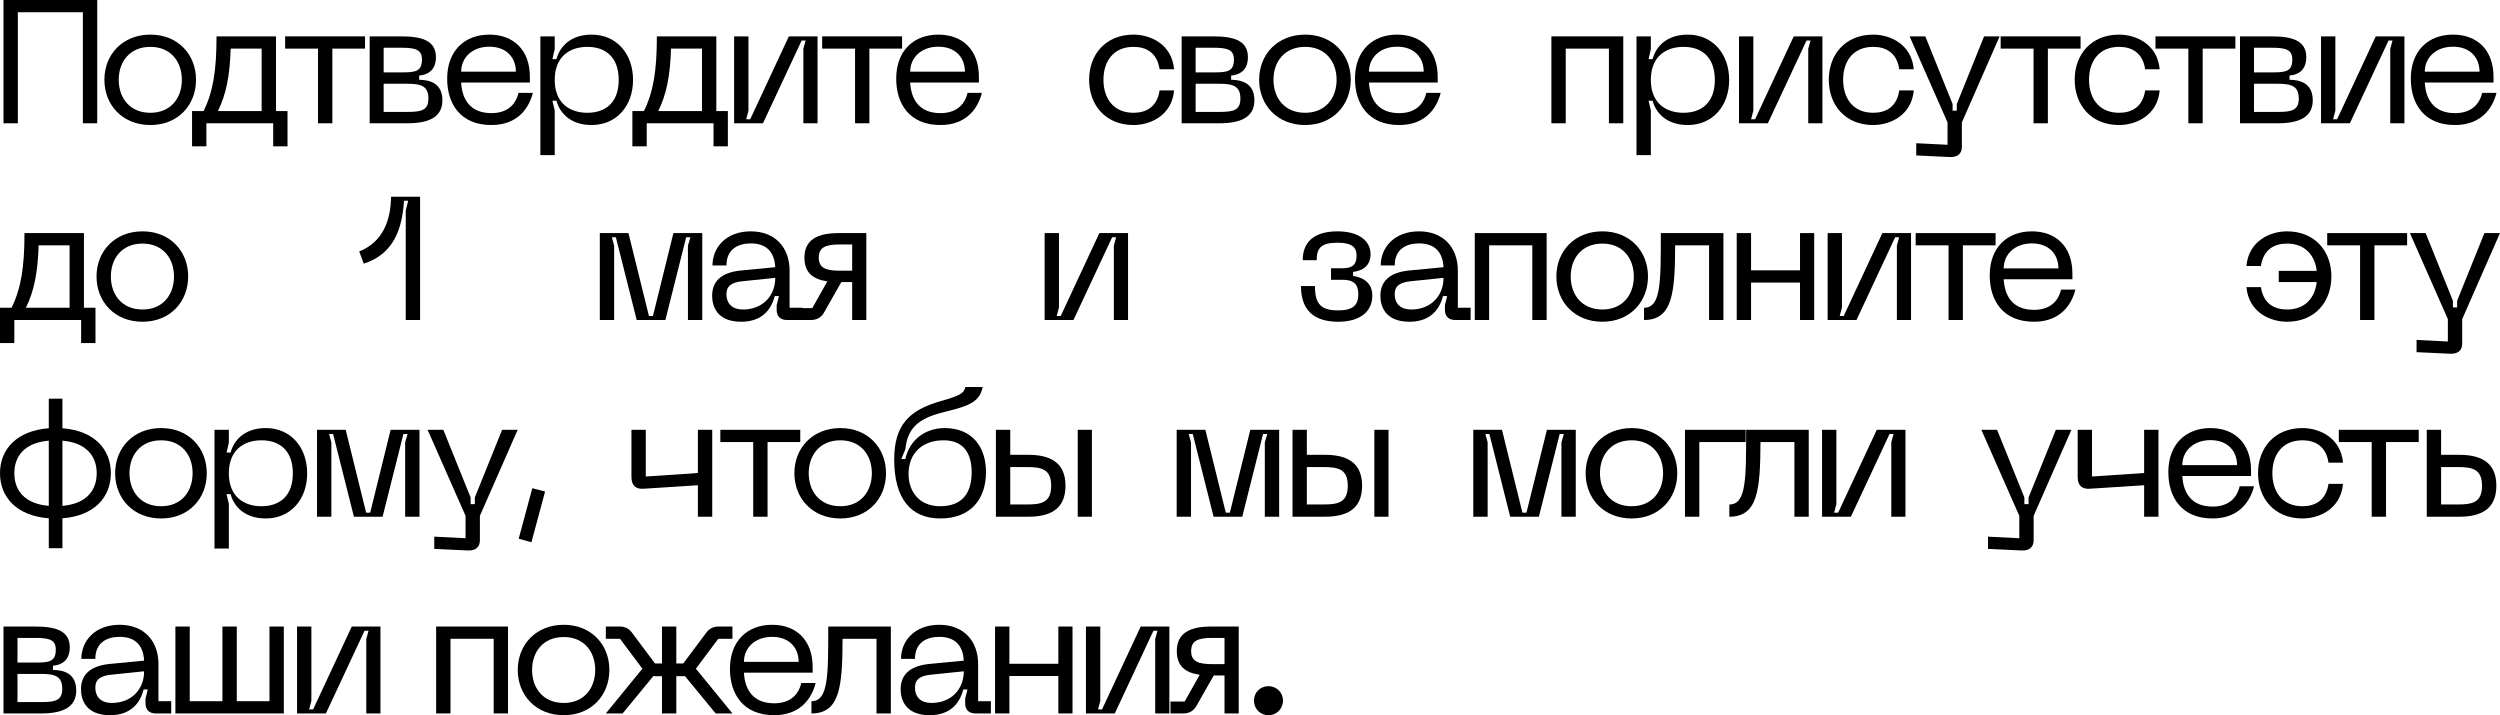 <?xml version="1.0" encoding="UTF-8"?> <svg xmlns="http://www.w3.org/2000/svg" viewBox="0 0 228.75 65.439" fill="none"><path d="M8.896 0V11.28H7.584V1.12H1.632V11.28H0.32V0H8.896Z" fill="black"></path><path d="M9.552 7.296C9.552 4.992 11.216 3.168 13.76 3.168C16.288 3.168 17.936 4.992 17.936 7.296C17.936 9.616 16.288 11.44 13.76 11.44C11.216 11.44 9.552 9.616 9.552 7.296ZM10.864 7.296C10.864 8.96 11.872 10.32 13.76 10.32C15.632 10.32 16.64 8.96 16.64 7.296C16.64 5.648 15.632 4.288 13.76 4.288C11.872 4.288 10.864 5.648 10.864 7.296Z" fill="black"></path><path d="M26.308 10.16V13.392H24.997V11.28H18.884V13.392H17.573V10.16H18.628C19.492 8.416 19.812 6.464 19.812 3.328H25.253V10.16H26.308ZM19.941 10.16H23.941V4.448H21.108C21.029 6.944 20.692 8.64 19.941 10.16Z" fill="black"></path><path d="M33.401 3.328V4.448H30.409V11.28H29.097V4.448H26.089V3.328H33.401Z" fill="black"></path><path d="M33.825 11.28V3.328H36.705C38.608 3.328 39.888 3.712 39.888 5.232C39.888 6.544 38.992 6.864 38.352 6.912V7.296C39.408 7.312 40.48 7.664 40.48 9.184C40.48 10.736 39.2 11.28 37.297 11.28H33.825ZM35.104 6.624H36.705C38.001 6.624 38.608 6.56 38.608 5.44C38.608 4.528 38.001 4.368 36.705 4.368H35.104V6.624ZM35.104 10.24H37.297C38.576 10.24 39.2 10.08 39.2 9.024C39.2 7.904 38.576 7.664 37.297 7.664H35.104V10.24Z" fill="black"></path><path d="M40.916 7.2C40.916 4.64 42.516 3.168 44.772 3.168C47.012 3.168 48.484 4.592 48.484 7.04V7.552H42.196C42.276 9.056 42.996 10.352 44.964 10.352C46.276 10.352 47.156 9.712 47.444 8.496H48.756C48.452 9.728 47.492 11.44 44.964 11.44C42.116 11.44 40.916 9.488 40.916 7.2ZM42.196 6.56H47.204C47.204 5.28 46.356 4.272 44.772 4.272C43.203 4.272 42.196 5.28 42.196 6.56Z" fill="black"></path><path d="M49.444 3.328H50.756V4.496L50.548 5.408H50.916C51.252 4.16 52.308 3.168 54.132 3.168C56.436 3.168 57.924 4.944 57.924 7.312C57.924 9.664 56.436 11.44 54.132 11.44C52.308 11.44 51.252 10.448 50.916 9.216H50.548L50.756 10.112V14.192H49.444V3.328ZM50.756 7.312C50.756 9.424 52.116 10.32 53.748 10.32C55.396 10.32 56.612 9.392 56.612 7.312C56.612 5.216 55.396 4.288 53.748 4.288C52.116 4.288 50.756 5.184 50.756 7.312Z" fill="black"></path><path d="M66.599 10.16V13.392H65.287V11.28H59.175V13.392H57.863V10.16H58.919C59.783 8.416 60.103 6.464 60.103 3.328H65.543V10.16H66.599ZM60.231 10.16H64.231V4.448H61.399C61.319 6.944 60.983 8.64 60.231 10.16Z" fill="black"></path><path d="M74.805 11.28H73.508V4.464L73.716 3.712H73.349L69.812 11.28H67.172V3.328H68.484V10.128L68.276 10.912H68.644L72.18 3.328H74.805V11.28Z" fill="black"></path><path d="M82.541 3.328V4.448H79.549V11.28H78.237V4.448H75.229V3.328H82.541Z" fill="black"></path><path d="M82.003 7.2C82.003 4.64 83.603 3.168 85.859 3.168C88.099 3.168 89.571 4.592 89.571 7.04V7.552H83.283C83.363 9.056 84.083 10.352 86.051 10.352C87.363 10.352 88.243 9.712 88.531 8.496H89.843C89.539 9.728 88.579 11.44 86.051 11.44C83.203 11.44 82.003 9.488 82.003 7.2ZM83.283 6.56H88.291C88.291 5.28 87.443 4.272 85.859 4.272C84.291 4.272 83.283 5.28 83.283 6.56Z" fill="black"></path><path d="M99.654 7.296C99.654 5.008 101.142 3.168 103.718 3.168C105.254 3.168 107.222 4.032 107.43 6.336H106.102C105.878 4.816 104.87 4.288 103.718 4.288C101.83 4.288 100.966 5.664 100.966 7.296C100.966 8.944 101.83 10.32 103.718 10.32C104.87 10.32 105.878 9.792 106.102 8.272H107.43C107.222 10.576 105.254 11.44 103.718 11.44C101.142 11.44 99.654 9.6 99.654 7.296Z" fill="black"></path><path d="M108.12 11.28V3.328H111C112.904 3.328 114.184 3.712 114.184 5.232C114.184 6.544 113.288 6.864 112.648 6.912V7.296C113.704 7.312 114.776 7.664 114.776 9.184C114.776 10.736 113.496 11.28 111.592 11.28H108.12ZM109.4 6.624H111C112.296 6.624 112.904 6.56 112.904 5.44C112.904 4.528 112.296 4.368 111 4.368H109.4V6.624ZM109.4 10.24H111.592C112.872 10.24 113.496 10.08 113.496 9.024C113.496 7.904 112.872 7.664 111.592 7.664H109.4V10.24Z" fill="black"></path><path d="M115.211 7.296C115.211 4.992 116.875 3.168 119.419 3.168C121.947 3.168 123.595 4.992 123.595 7.296C123.595 9.616 121.947 11.44 119.419 11.44C116.875 11.44 115.211 9.616 115.211 7.296ZM116.523 7.296C116.523 8.96 117.531 10.32 119.419 10.32C121.291 10.32 122.299 8.96 122.299 7.296C122.299 5.648 121.291 4.288 119.419 4.288C117.531 4.288 116.523 5.648 116.523 7.296Z" fill="black"></path><path d="M123.981 7.2C123.981 4.64 125.582 3.168 127.838 3.168C130.077 3.168 131.549 4.592 131.549 7.04V7.552H125.261C125.341 9.056 126.061 10.352 128.03 10.352C129.341 10.352 130.221 9.712 130.51 8.496H131.821C131.518 9.728 130.558 11.44 128.03 11.44C125.181 11.44 123.981 9.488 123.981 7.2ZM125.261 6.56H130.269C130.269 5.28 129.422 4.272 127.838 4.272C126.269 4.272 125.261 5.28 125.261 6.56Z" fill="black"></path><path d="M148.529 3.328V11.28H147.216V4.448H143.264V11.28H141.952V3.328H148.529Z" fill="black"></path><path d="M149.739 3.328H151.051V4.496L150.843 5.408H151.211C151.547 4.16 152.603 3.168 154.427 3.168C156.731 3.168 158.219 4.944 158.219 7.312C158.219 9.664 156.731 11.44 154.427 11.44C152.603 11.44 151.547 10.448 151.211 9.216H150.843L151.051 10.112V14.192H149.739V3.328ZM151.051 7.312C151.051 9.424 152.411 10.32 154.043 10.32C155.691 10.32 156.907 9.392 156.907 7.312C156.907 5.216 155.691 4.288 154.043 4.288C152.411 4.288 151.051 5.184 151.051 7.312Z" fill="black"></path><path d="M166.751 11.28H165.455V4.464L165.663 3.712H165.295L161.759 11.28H159.119V3.328H160.431V10.128L160.223 10.912H160.591L164.127 3.328H166.751V11.28Z" fill="black"></path><path d="M167.335 7.296C167.335 5.008 168.823 3.168 171.399 3.168C172.935 3.168 174.903 4.032 175.111 6.336H173.783C173.559 4.816 172.551 4.288 171.399 4.288C169.511 4.288 168.647 5.664 168.647 7.296C168.647 8.944 169.511 10.32 171.399 10.32C172.551 10.32 173.559 9.792 173.783 8.272H175.111C174.903 10.576 172.935 11.44 171.399 11.44C168.823 11.44 167.335 9.6 167.335 7.296Z" fill="black"></path><path d="M181.543 3.328H182.967L179.511 11.2V13.424C179.511 14.032 179.159 14.4 178.407 14.368L175.335 14.224V13.104L178.199 13.248V11.2L174.727 3.328H176.167L178.663 9.52V10.128H179.047V9.52L181.543 3.328Z" fill="black"></path><path d="M190.372 3.328V4.448H187.38V11.28H186.068V4.448H183.06V3.328H190.372Z" fill="black"></path><path d="M189.834 7.296C189.834 5.008 191.322 3.168 193.899 3.168C195.434 3.168 197.402 4.032 197.611 6.336H196.282C196.059 4.816 195.05 4.288 193.899 4.288C192.011 4.288 191.147 5.664 191.147 7.296C191.147 8.944 192.011 10.32 193.899 10.32C195.05 10.32 196.059 9.792 196.282 8.272H197.611C197.402 10.576 195.434 11.44 193.899 11.44C191.322 11.44 189.834 9.6 189.834 7.296Z" fill="black"></path><path d="M204.538 3.328V4.448H201.546V11.28H200.234V4.448H197.226V3.328H204.538Z" fill="black"></path><path d="M204.961 11.28V3.328H207.841C209.745 3.328 211.025 3.712 211.025 5.232C211.025 6.544 210.129 6.864 209.489 6.912V7.296C210.545 7.312 211.617 7.664 211.617 9.184C211.617 10.736 210.337 11.28 208.433 11.28H204.961ZM206.241 6.624H207.841C209.137 6.624 209.745 6.56 209.745 5.44C209.745 4.528 209.137 4.368 207.841 4.368H206.241V6.624ZM206.241 10.24H208.433C209.713 10.24 210.337 10.08 210.337 9.024C210.337 7.904 209.713 7.664 208.433 7.664H206.241V10.24Z" fill="black"></path><path d="M220.005 11.28H218.708V4.464L218.917 3.712H218.548L215.012 11.28H212.373V3.328H213.685V10.128L213.476 10.912H213.845L217.381 3.328H220.005V11.28Z" fill="black"></path><path d="M220.589 7.2C220.589 4.64 222.189 3.168 224.445 3.168C226.685 3.168 228.157 4.592 228.157 7.04V7.552H221.869C221.949 9.056 222.669 10.352 224.637 10.352C225.949 10.352 226.829 9.712 227.117 8.496H228.429C228.125 9.728 227.165 11.44 224.637 11.44C221.789 11.44 220.589 9.488 220.589 7.2ZM221.869 6.56H226.877C226.877 5.28 226.029 4.272 224.445 4.272C222.877 4.272 221.869 5.28 221.869 6.56Z" fill="black"></path><path d="M8.736 28.16V31.392H7.424V29.28H1.312V31.392H0V28.16H1.056C1.92 26.416 2.24 24.464 2.24 21.328H7.68V28.16H8.736ZM2.368 28.16H6.368V22.448H3.536C3.456 24.944 3.12 26.64 2.368 28.16Z" fill="black"></path><path d="M8.833 25.296C8.833 22.992 10.497 21.168 13.041 21.168C15.569 21.168 17.217 22.992 17.217 25.296C17.217 27.616 15.569 29.44 13.041 29.44C10.497 29.44 8.833 27.616 8.833 25.296ZM10.145 25.296C10.145 26.96 11.153 28.32 13.041 28.32C14.913 28.32 15.921 26.96 15.921 25.296C15.921 23.648 14.913 22.288 13.041 22.288C11.153 22.288 10.145 23.648 10.145 25.296Z" fill="black"></path><path d="M32.869 23.008C35.013 22.144 35.749 20.224 35.781 18H38.437V29.28H37.125V19.28L37.349 18.368H36.965C36.805 20.864 36.085 23.216 33.285 24.128L32.869 23.008Z" fill="black"></path><path d="M54.882 29.28V21.328H57.505L59.377 28.912H59.745L61.617 21.328H64.257V29.28H62.946V22.48L63.169 21.712H62.785L60.882 29.28H58.258L56.353 21.712H55.986L56.194 22.48V29.28H54.882Z" fill="black"></path><path d="M65.16 27.072C65.16 25.808 65.912 24.944 67.768 24.752L70.936 24.448C70.856 22.992 70.072 22.272 68.696 22.272C67.544 22.272 66.472 22.784 66.472 24.288H65.192C65.192 22.64 66.44 21.168 68.696 21.168C70.92 21.168 72.248 22.64 72.248 24.768V28.16H73.416V29.28H72.008C71.4 29.28 71.064 28.944 71.064 28.352V27.92L71.272 27.088H70.888C70.584 28.304 69.736 29.44 67.816 29.44C65.512 29.44 65.16 27.904 65.16 27.072ZM66.472 26.912C66.472 27.824 67.048 28.32 67.976 28.32C69.784 28.32 70.936 27.072 70.936 25.424L67.992 25.728C66.984 25.824 66.472 26.128 66.472 26.912Z" fill="black"></path><path d="M79.269 21.328V29.28H77.973V25.808H76.981L75.365 28.656C75.109 29.056 74.725 29.28 74.213 29.28H73.029V28.192H74.325L75.701 25.744C74.373 25.552 73.605 24.944 73.605 23.568C73.605 21.952 74.773 21.328 76.741 21.328H79.269ZM77.973 24.768V22.368H76.853C75.573 22.368 74.917 22.608 74.917 23.568C74.917 24.528 75.573 24.768 76.853 24.768H77.973Z" fill="black"></path><path d="M103.216 29.28H101.919V22.464L102.127 21.712H101.76L98.224 29.28H95.584V21.328H96.896V28.128L96.688 28.912H97.056L100.592 21.328H103.216V29.28Z" fill="black"></path><path d="M119.038 26.176H120.318C120.318 27.856 120.894 28.4 122.446 28.4C123.838 28.4 124.286 27.888 124.286 26.912C124.286 26 123.838 25.6 122.862 25.6H121.79V24.544H122.862C123.838 24.544 124.126 24.128 124.126 23.392C124.126 22.688 123.79 22.208 122.382 22.208C120.83 22.208 120.478 22.736 120.478 23.808H119.198C119.198 22.144 120.238 21.168 122.382 21.168C124.382 21.168 125.406 22.08 125.406 23.248C125.406 24.24 124.798 24.752 123.806 24.88V25.248C124.798 25.392 125.566 25.92 125.566 27.056C125.566 28.512 124.446 29.44 122.446 29.44C120.302 29.44 119.038 28.448 119.038 26.176Z" fill="black"></path><path d="M126.305 27.072C126.305 25.808 127.057 24.944 128.913 24.752L132.081 24.448C132.001 22.992 131.217 22.272 129.84 22.272C128.689 22.272 127.617 22.784 127.617 24.288H126.337C126.337 22.64 127.585 21.168 129.84 21.168C132.065 21.168 133.393 22.64 133.393 24.768V28.16H134.56V29.28H133.153C132.545 29.28 132.209 28.944 132.209 28.352V27.92L132.417 27.088H132.032C131.728 28.304 130.881 29.44 128.961 29.44C126.657 29.44 126.305 27.904 126.305 27.072ZM127.617 26.912C127.617 27.824 128.193 28.32 129.12 28.32C130.929 28.32 132.081 27.072 132.081 25.424L129.137 25.728C128.129 25.824 127.617 26.128 127.617 26.912Z" fill="black"></path><path d="M141.518 21.328V29.28H140.206V22.448H136.254V29.28H134.942V21.328H141.518Z" fill="black"></path><path d="M142.409 25.296C142.409 22.992 144.072 21.168 146.617 21.168C149.144 21.168 150.792 22.992 150.792 25.296C150.792 27.616 149.144 29.44 146.617 29.44C144.072 29.44 142.409 27.616 142.409 25.296ZM143.72 25.296C143.72 26.96 144.728 28.32 146.617 28.32C148.488 28.32 149.496 26.96 149.496 25.296C149.496 23.648 148.488 22.288 146.617 22.288C144.728 22.288 143.72 23.648 143.72 25.296Z" fill="black"></path><path d="M157.693 21.328V29.28H156.381V22.448H153.277C153.261 26.816 153.037 29.28 150.429 29.28V28.16C151.981 28.16 151.965 25.84 151.965 21.328H157.693Z" fill="black"></path><path d="M164.702 21.328H165.998V29.28H164.702V25.856H160.222V29.28H158.91V21.328H160.222V24.736H164.702V21.328Z" fill="black"></path><path d="M174.86 29.28H173.564V22.464L173.772 21.712H173.404L169.868 29.28H167.228V21.328H168.54V28.128L168.332 28.912H168.7L172.236 21.328H174.86V29.28Z" fill="black"></path><path d="M182.596 21.328V22.448H179.604V29.28H178.292V22.448H175.284V21.328H182.596Z" fill="black"></path><path d="M182.059 25.2C182.059 22.64 183.659 21.168 185.915 21.168C188.155 21.168 189.626 22.592 189.626 25.04V25.552H183.339C183.418 27.056 184.138 28.352 186.107 28.352C187.418 28.352 188.298 27.712 188.587 26.496H189.899C189.595 27.728 188.635 29.44 186.107 29.44C183.258 29.44 182.059 27.488 182.059 25.2ZM183.339 24.56H188.346C188.346 23.28 187.499 22.272 185.915 22.272C184.346 22.272 183.339 23.28 183.339 24.56Z" fill="black"></path><path d="M209.26 21.168C211.835 21.168 213.323 23.008 213.323 25.296C213.323 27.6 211.835 29.44 209.26 29.44C207.724 29.44 205.756 28.576 205.548 26.272H206.875C207.1 27.792 208.107 28.32 209.26 28.32C210.956 28.32 211.82 27.216 211.98 25.808H208.507V24.784H211.98C211.82 23.392 210.94 22.288 209.26 22.288C208.107 22.288 207.1 22.816 206.875 24.336H205.548C205.756 22.032 207.724 21.168 209.26 21.168Z" fill="black"></path><path d="M220.251 21.328V22.448H217.26V29.28H215.947V22.448H212.94V21.328H220.251Z" fill="black"></path><path d="M227.323 21.328H228.747L225.291 29.2V31.424C225.291 32.032 224.939 32.4 224.187 32.368L221.115 32.224V31.104L223.979 31.248V29.2L220.507 21.328H221.947L224.443 27.52V28.128H224.827V27.52L227.323 21.328Z" fill="black"></path><path d="M10.144 43.296C10.144 45.472 8.656 47.2 5.712 47.424V50.16H4.464V47.424C1.504 47.2 0 45.472 0 43.296C0 41.136 1.504 39.408 4.464 39.184V36.48H5.712V39.184C8.656 39.408 10.144 41.136 10.144 43.296ZM1.312 43.296C1.312 44.848 2.224 46.096 4.464 46.288V40.32C2.224 40.512 1.312 41.76 1.312 43.296ZM5.712 46.288C7.936 46.096 8.848 44.848 8.848 43.296C8.848 41.776 7.936 40.512 5.712 40.32V46.288Z" fill="black"></path><path d="M10.536 43.296C10.536 40.992 12.2 39.168 14.744 39.168C17.272 39.168 18.92 40.992 18.92 43.296C18.92 45.616 17.272 47.44 14.744 47.44C12.2 47.44 10.536 45.616 10.536 43.296ZM11.848 43.296C11.848 44.96 12.856 46.32 14.744 46.32C16.616 46.32 17.624 44.96 17.624 43.296C17.624 41.648 16.616 40.288 14.744 40.288C12.856 40.288 11.848 41.648 11.848 43.296Z" fill="black"></path><path d="M19.627 39.328H20.939V40.496L20.731 41.408H21.099C21.435 40.16 22.491 39.168 24.315 39.168C26.619 39.168 28.107 40.944 28.107 43.312C28.107 45.664 26.619 47.44 24.315 47.44C22.491 47.44 21.435 46.448 21.099 45.216H20.731L20.939 46.112V50.192H19.627V39.328ZM20.939 43.312C20.939 45.424 22.299 46.32 23.931 46.32C25.579 46.32 26.795 45.392 26.795 43.312C26.795 41.216 25.579 40.288 23.931 40.288C22.299 40.288 20.939 41.184 20.939 43.312Z" fill="black"></path><path d="M29.007 47.28V39.328H31.631L33.503 46.912H33.871L35.743 39.328H38.383V47.28H37.071V40.48L37.295 39.712H36.911L35.007 47.28H32.383L30.479 39.712H30.111L30.319 40.48V47.28H29.007Z" fill="black"></path><path d="M45.942 39.328H47.366L43.91 47.2V49.424C43.91 50.032 43.557 50.4 42.806 50.368L39.734 50.224V49.104L42.598 49.248V47.2L39.126 39.328H40.566L43.062 45.52V46.128H43.446V45.52L45.942 39.328Z" fill="black"></path><path d="M48.707 44.672L49.875 44.976L48.627 49.616L47.459 49.296L48.707 44.672Z" fill="black"></path><path d="M63.857 39.328H65.169V47.28H63.857V44.4L58.881 44.72C58.129 44.768 57.777 44.384 57.777 43.632V39.328H59.089V43.6L63.857 43.28V39.328Z" fill="black"></path><path d="M73.224 39.328V40.448H70.231V47.28H68.919V40.448H65.912V39.328H73.224Z" fill="black"></path><path d="M72.686 43.296C72.686 40.992 74.35 39.168 76.894 39.168C79.422 39.168 81.07 40.992 81.07 43.296C81.07 45.616 79.422 47.44 76.894 47.44C74.35 47.44 72.686 45.616 72.686 43.296ZM73.998 43.296C73.998 44.96 75.006 46.32 76.894 46.32C78.766 46.32 79.774 44.96 79.774 43.296C79.774 41.648 78.766 40.288 76.894 40.288C75.006 40.288 73.998 41.648 73.998 43.296Z" fill="black"></path><path d="M81.82 42.048C81.82 38.864 83.212 37.536 86.011 36.72C87.82 36.208 88.188 36.016 88.332 35.408H89.915C89.627 36.96 88.284 37.216 86.171 37.76C84.028 38.304 83.035 39.2 82.844 41.088L82.475 42H82.844C83.195 40.32 84.588 39.168 86.444 39.168C88.924 39.168 90.219 40.864 90.219 43.2C90.219 45.632 88.859 47.44 86.028 47.44C83.323 47.44 81.82 45.6 81.82 42.048ZM83.132 43.376C83.132 44.88 84.028 46.32 86.028 46.32C88.011 46.32 88.907 45.152 88.907 43.216C88.907 41.44 88.139 40.288 86.332 40.288C84.395 40.288 83.132 41.456 83.132 43.376Z" fill="black"></path><path d="M94.085 41.616C95.973 41.616 97.493 42.224 97.493 44.448C97.493 46.672 95.973 47.28 94.085 47.28H91.125V39.328H92.437V41.616H94.085ZM98.613 47.28V39.328H99.909V47.28H98.613ZM92.437 46.16H93.925C95.269 46.16 96.181 46 96.181 44.448C96.181 42.896 95.269 42.736 93.925 42.736H92.437V46.16Z" fill="black"></path><path d="M107.666 47.28V39.328H110.29L112.162 46.912H112.531L114.403 39.328H117.043V47.28H115.731V40.48L115.954 39.712H115.57L113.666 47.28H111.043L109.138 39.712H108.77L108.978 40.48V47.28H107.666Z" fill="black"></path><path d="M121.225 41.616C123.113 41.616 124.633 42.224 124.633 44.448C124.633 46.672 123.113 47.28 121.225 47.28H118.265V39.328H119.577V41.616H121.225ZM125.753 47.28V39.328H127.049V47.28H125.753ZM119.577 46.16H121.065C122.409 46.16 123.321 46 123.321 44.448C123.321 42.896 122.409 42.736 121.065 42.736H119.577V46.16Z" fill="black"></path><path d="M134.807 47.28V39.328H137.431L139.303 46.912H139.671L141.543 39.328H144.183V47.28H142.871V40.48L143.095 39.712H142.711L140.807 47.28H138.183L136.279 39.712H135.911L136.119 40.48V47.28H134.807Z" fill="black"></path><path d="M145.085 43.296C145.085 40.992 146.75 39.168 149.293 39.168C151.821 39.168 153.47 40.992 153.47 43.296C153.47 45.616 151.821 47.44 149.293 47.44C146.75 47.44 145.085 45.616 145.085 43.296ZM146.398 43.296C146.398 44.96 147.405 46.32 149.293 46.32C151.166 46.32 152.173 44.96 152.173 43.296C152.173 41.648 151.166 40.288 149.293 40.288C147.405 40.288 146.398 41.648 146.398 43.296Z" fill="black"></path><path d="M154.176 47.28V39.328H159.728V40.448H155.488V47.28H154.176Z" fill="black"></path><path d="M165.5 39.328V47.28H164.188V40.448H161.084C161.068 44.816 160.844 47.28 158.236 47.28V46.16C159.788 46.16 159.772 43.84 159.772 39.328H165.5Z" fill="black"></path><path d="M174.349 47.28H173.053V40.464L173.261 39.712H172.893L169.357 47.28H166.717V39.328H168.029V46.128L167.821 46.912H168.189L171.725 39.328H174.349V47.28Z" fill="black"></path><path d="M188.111 39.328H189.535L186.078 47.2V49.424C186.078 50.032 185.726 50.4 184.975 50.368L181.902 50.224V49.104L184.766 49.248V47.2L181.294 39.328H182.734L185.231 45.52V46.128H185.614V45.52L188.111 39.328Z" fill="black"></path><path d="M196.188 39.328H197.5V47.28H196.188V44.4L191.212 44.72C190.459 44.768 190.107 44.384 190.107 43.632V39.328H191.419V43.6L196.188 43.28V39.328Z" fill="black"></path><path d="M198.402 43.2C198.402 40.64 200.002 39.168 202.258 39.168C204.498 39.168 205.97 40.592 205.97 43.04V43.552H199.682C199.762 45.056 200.482 46.352 202.45 46.352C203.762 46.352 204.642 45.712 204.93 44.496H206.242C205.938 45.728 204.978 47.44 202.45 47.44C199.602 47.44 198.402 45.488 198.402 43.2ZM199.682 42.56H204.69C204.69 41.28 203.842 40.272 202.258 40.272C200.69 40.272 199.682 41.28 199.682 42.56Z" fill="black"></path><path d="M206.61 43.296C206.61 41.008 208.098 39.168 210.674 39.168C212.21 39.168 214.178 40.032 214.386 42.336H213.058C212.834 40.816 211.826 40.288 210.674 40.288C208.786 40.288 207.922 41.664 207.922 43.296C207.922 44.944 208.786 46.32 210.674 46.32C211.826 46.32 212.834 45.792 213.058 44.272H214.386C214.178 46.576 212.21 47.44 210.674 47.44C208.098 47.44 206.61 45.6 206.61 43.296Z" fill="black"></path><path d="M221.314 39.328V40.448H218.322V47.28H217.01V40.448H214.002V39.328H221.314Z" fill="black"></path><path d="M225.009 41.616C226.897 41.616 228.417 42.224 228.417 44.448C228.417 46.672 226.897 47.28 225.009 47.28H222.049V39.328H223.361V41.616H225.009ZM223.361 46.16H224.849C226.193 46.16 227.106 46 227.106 44.448C227.106 42.896 226.193 42.736 224.849 42.736H223.361V46.16Z" fill="black"></path><path d="M0.32 65.28V57.328H3.2C5.104 57.328 6.384 57.712 6.384 59.232C6.384 60.544 5.488 60.864 4.848 60.912V61.296C5.904 61.312 6.976 61.664 6.976 63.184C6.976 64.736 5.696 65.28 3.792 65.28H0.32ZM1.6 60.624H3.2C4.496 60.624 5.104 60.56 5.104 59.44C5.104 58.528 4.496 58.368 3.2 58.368H1.6V60.624ZM1.6 64.24H3.792C5.072 64.24 5.696 64.08 5.696 63.024C5.696 61.904 5.072 61.664 3.792 61.664H1.6V64.24Z" fill="black"></path><path d="M7.411 63.072C7.411 61.808 8.163 60.944 10.019 60.752L13.187 60.448C13.107 58.992 12.323 58.272 10.947 58.272C9.795 58.272 8.723 58.784 8.723 60.288H7.443C7.443 58.64 8.691 57.168 10.947 57.168C13.171 57.168 14.499 58.64 14.499 60.768V64.16H15.667V65.28H14.259C13.651 65.28 13.315 64.944 13.315 64.352V63.92L13.523 63.088H13.139C12.835 64.304 11.987 65.44 10.067 65.44C7.763 65.44 7.411 63.904 7.411 63.072ZM8.723 62.912C8.723 63.824 9.299 64.32 10.227 64.32C12.035 64.32 13.187 63.072 13.187 61.424L10.243 61.728C9.235 61.824 8.723 62.128 8.723 62.912Z" fill="black"></path><path d="M24.657 57.328H25.969V65.28H16.049V57.328H17.361V64.16H20.353V57.328H21.665V64.16H24.657V57.328Z" fill="black"></path><path d="M34.811 65.28H33.515V58.464L33.723 57.712H33.355L29.819 65.28H27.179V57.328H28.491V64.128L28.283 64.912H28.651L32.187 57.328H34.811V65.28Z" fill="black"></path><path d="M46.483 57.328V65.28H45.172V58.448H41.219V65.28H39.907V57.328H46.483Z" fill="black"></path><path d="M47.374 61.296C47.374 58.992 49.038 57.168 51.582 57.168C54.11 57.168 55.758 58.992 55.758 61.296C55.758 63.616 54.11 65.44 51.582 65.44C49.038 65.44 47.374 63.616 47.374 61.296ZM48.686 61.296C48.686 62.96 49.694 64.32 51.582 64.32C53.454 64.32 54.462 62.96 54.462 61.296C54.462 59.648 53.454 58.288 51.582 58.288C49.694 58.288 48.686 59.648 48.686 61.296Z" fill="black"></path><path d="M67.018 58.448H65.722L63.674 61.184L67.018 65.28H65.482L62.666 61.856C62.602 61.872 62.522 61.872 62.442 61.872H61.882V65.28H60.57V61.872H60.01C59.93 61.872 59.85 61.872 59.786 61.856L56.97 65.28H55.434L58.778 61.184L56.73 58.448H55.434V57.328H56.698C57.21 57.328 57.562 57.52 57.85 57.92L59.93 60.704H60.57V57.328H61.882V60.704H62.522L64.602 57.92C64.89 57.52 65.242 57.328 65.754 57.328H67.018V58.448Z" fill="black"></path><path d="M66.79 61.2C66.79 58.64 68.39 57.168 70.646 57.168C72.886 57.168 74.358 58.592 74.358 61.04V61.552H68.07C68.15 63.056 68.87 64.352 70.838 64.352C72.15 64.352 73.03 63.712 73.318 62.496H74.63C74.326 63.728 73.366 65.44 70.838 65.44C67.99 65.44 66.79 63.488 66.79 61.2ZM68.07 60.56H73.078C73.078 59.28 72.23 58.272 70.646 58.272C69.078 58.272 68.07 59.28 68.07 60.56Z" fill="black"></path><path d="M81.512 57.328V65.28H80.2V58.448H77.096C77.08 62.816 76.856 65.28 74.248 65.28V64.16C75.8 64.16 75.784 61.84 75.784 57.328H81.512Z" fill="black"></path><path d="M82.409 63.072C82.409 61.808 83.162 60.944 85.017 60.752L88.186 60.448C88.106 58.992 87.322 58.272 85.945 58.272C84.793 58.272 83.721 58.784 83.721 60.288H82.442C82.442 58.64 83.689 57.168 85.945 57.168C88.169 57.168 89.498 58.64 89.498 60.768V64.16H90.665V65.28H89.257C88.65 65.28 88.314 64.944 88.314 64.352V63.92L88.522 63.088H88.137C87.833 64.304 86.985 65.44 85.066 65.44C82.761 65.44 82.409 63.904 82.409 63.072ZM83.721 62.912C83.721 63.824 84.297 64.32 85.225 64.32C87.034 64.32 88.186 63.072 88.186 61.424L85.242 61.728C84.234 61.824 83.721 62.128 83.721 62.912Z" fill="black"></path><path d="M96.839 57.328H98.135V65.28H96.839V61.856H92.359V65.28H91.047V57.328H92.359V60.736H96.839V57.328Z" fill="black"></path><path d="M106.996 65.28H105.7V58.464L105.908 57.712H105.54L102.004 65.28H99.364V57.328H100.677V64.128L100.469 64.912H100.836L104.373 57.328H106.996V65.28Z" fill="black"></path><path d="M113.341 57.328V65.28H112.044V61.808H111.053L109.437 64.656C109.181 65.056 108.797 65.28 108.285 65.28H107.1V64.192H108.397L109.773 61.744C108.445 61.552 107.677 60.944 107.677 59.568C107.677 57.952 108.845 57.328 110.813 57.328H113.341ZM112.044 60.768V58.368H110.925C109.645 58.368 108.989 58.608 108.989 59.568C108.989 60.528 109.645 60.768 110.925 60.768H112.044Z" fill="black"></path><path d="M116.066 65.44C115.314 65.44 114.737 64.864 114.737 64.096C114.737 63.36 115.314 62.784 116.066 62.784C116.802 62.784 117.394 63.36 117.394 64.096C117.394 64.864 116.802 65.44 116.066 65.44Z" fill="black"></path></svg> 